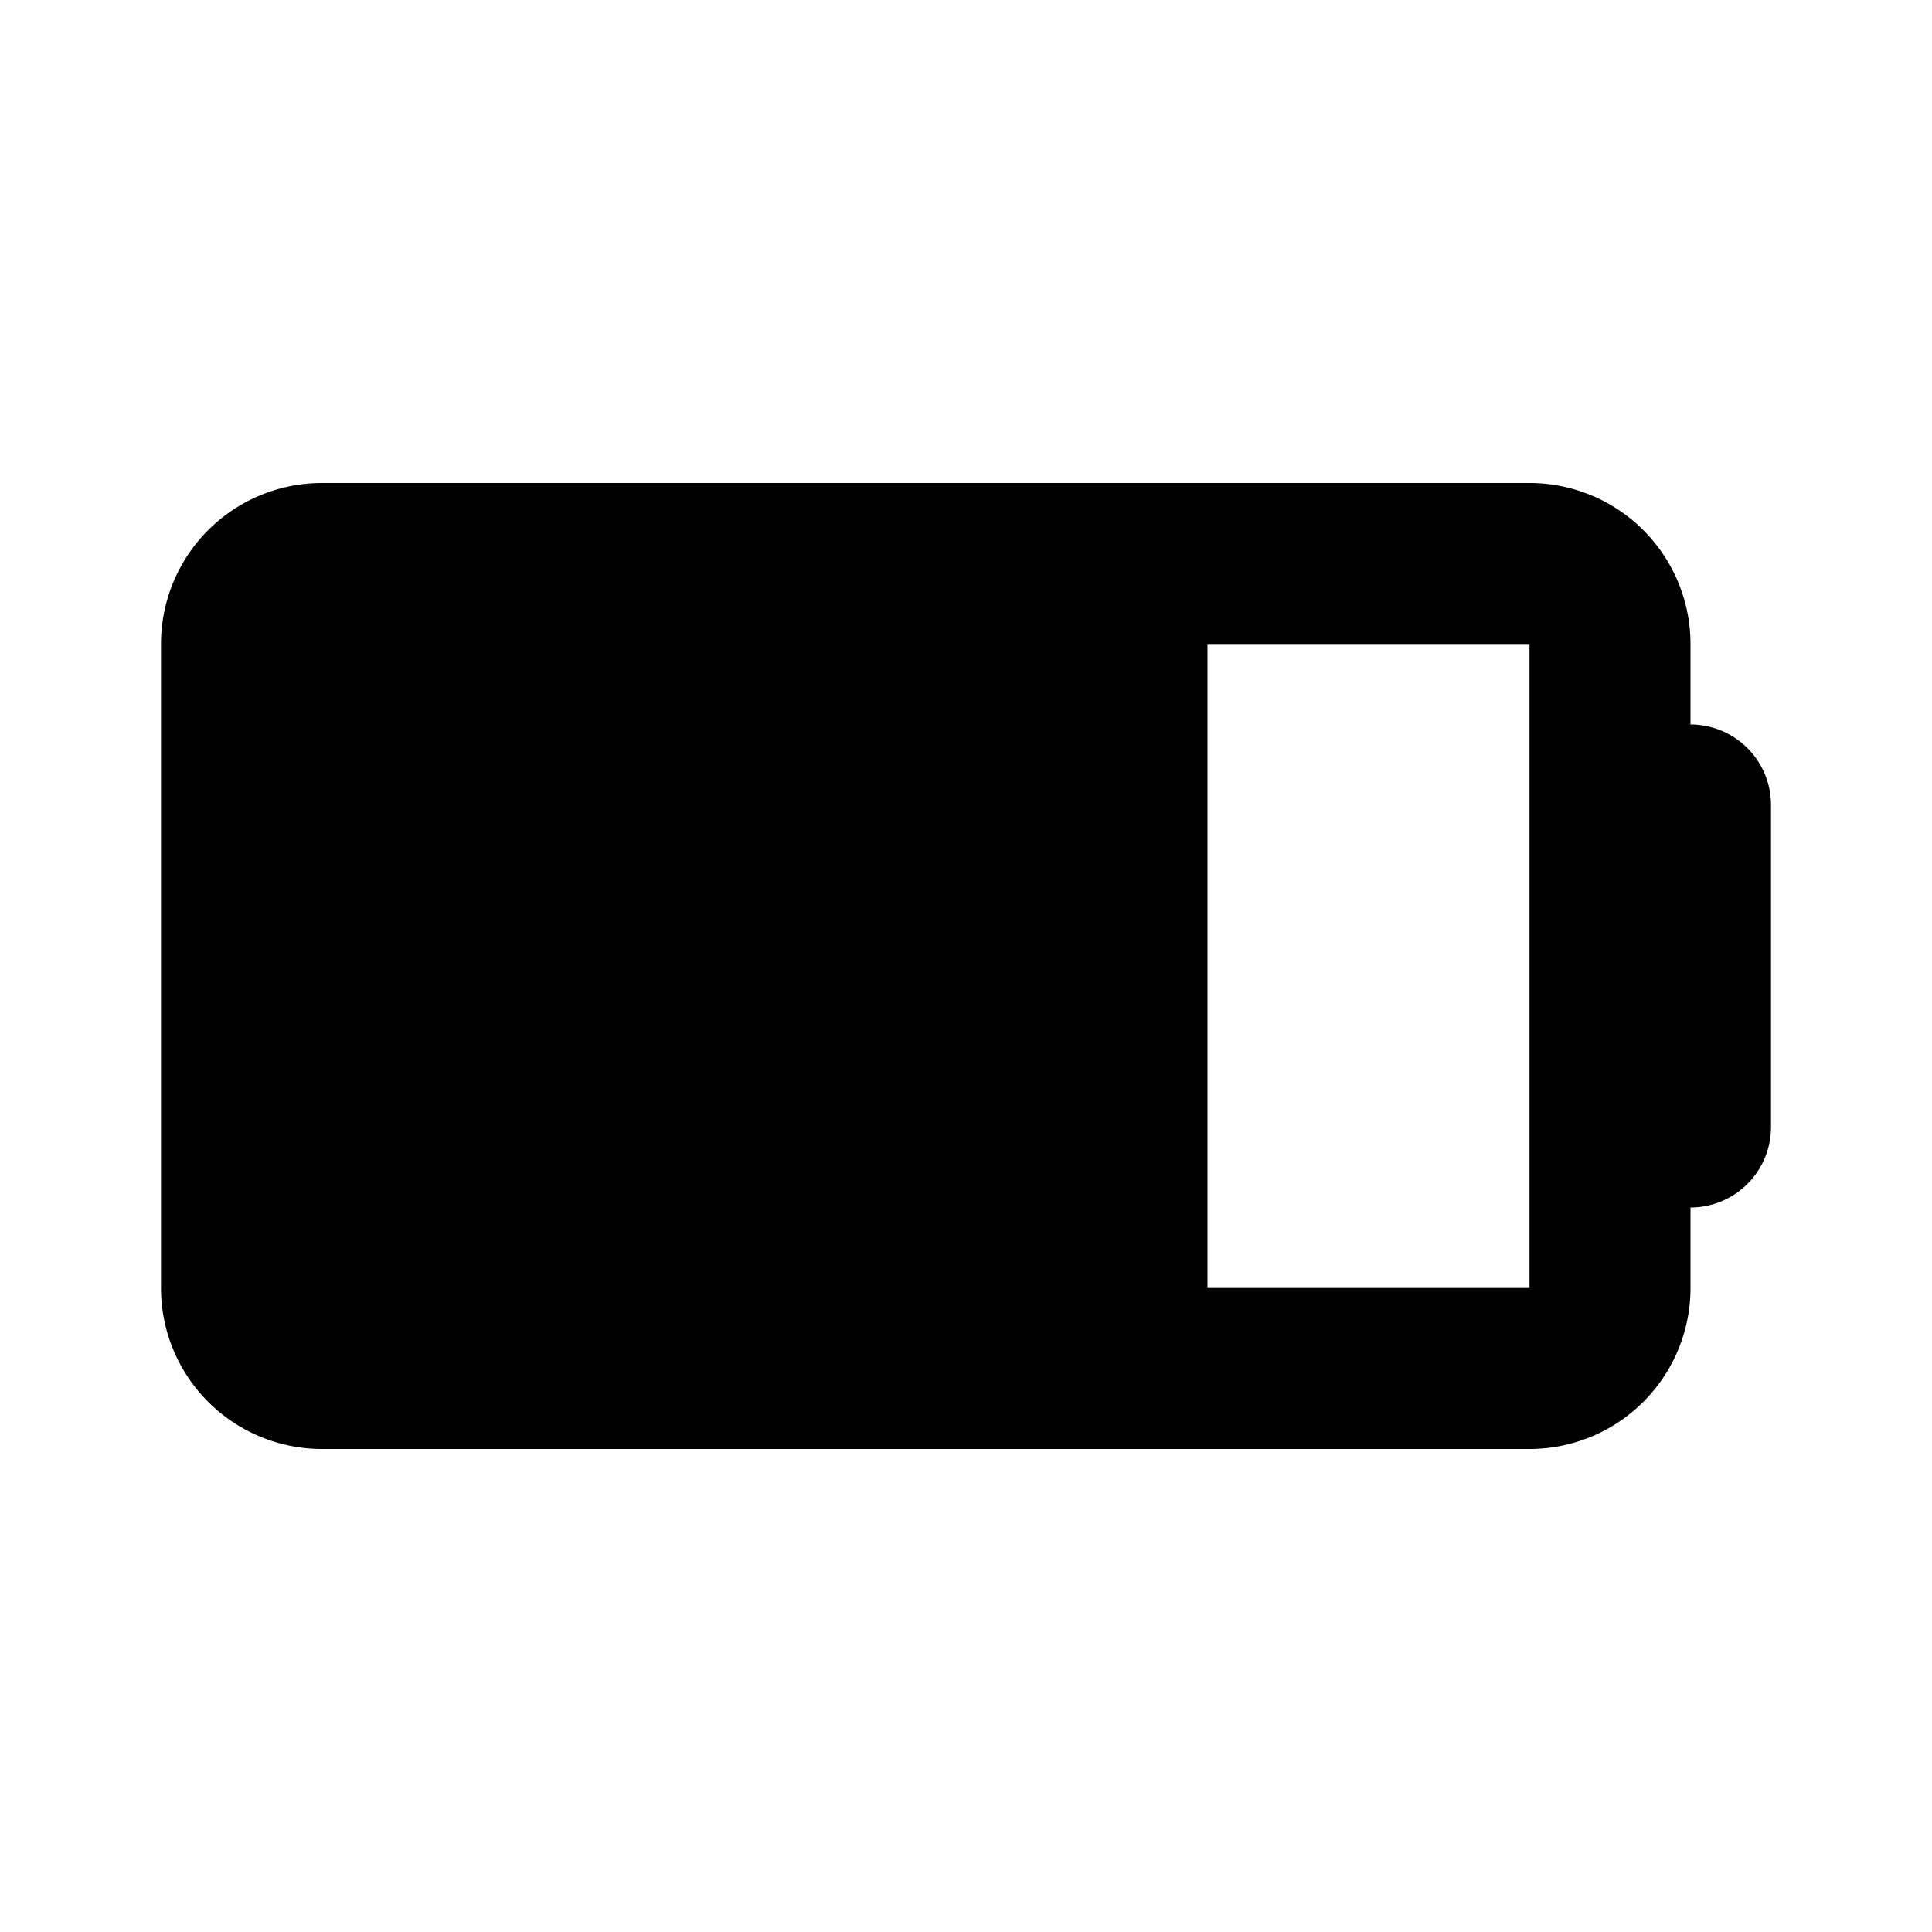 <?xml version="1.0" encoding="utf-8"?><!-- Uploaded to: SVG Repo, www.svgrepo.com, Generator: SVG Repo Mixer Tools -->
<svg fill="#000000" width="800px" height="800px" viewBox="-2 -6 24 24" xmlns="http://www.w3.org/2000/svg" preserveAspectRatio="xMinYMin" class="jam jam-battery-three-quarters-f"><path d='M13 2v8h4V2h-4zm6 1a1 1 0 0 1 1 1v4a1 1 0 0 1-1 1v1a2 2 0 0 1-2 2H2a2 2 0 0 1-2-2V2a2 2 0 0 1 2-2h15a2 2 0 0 1 2 2v1z' /></svg>